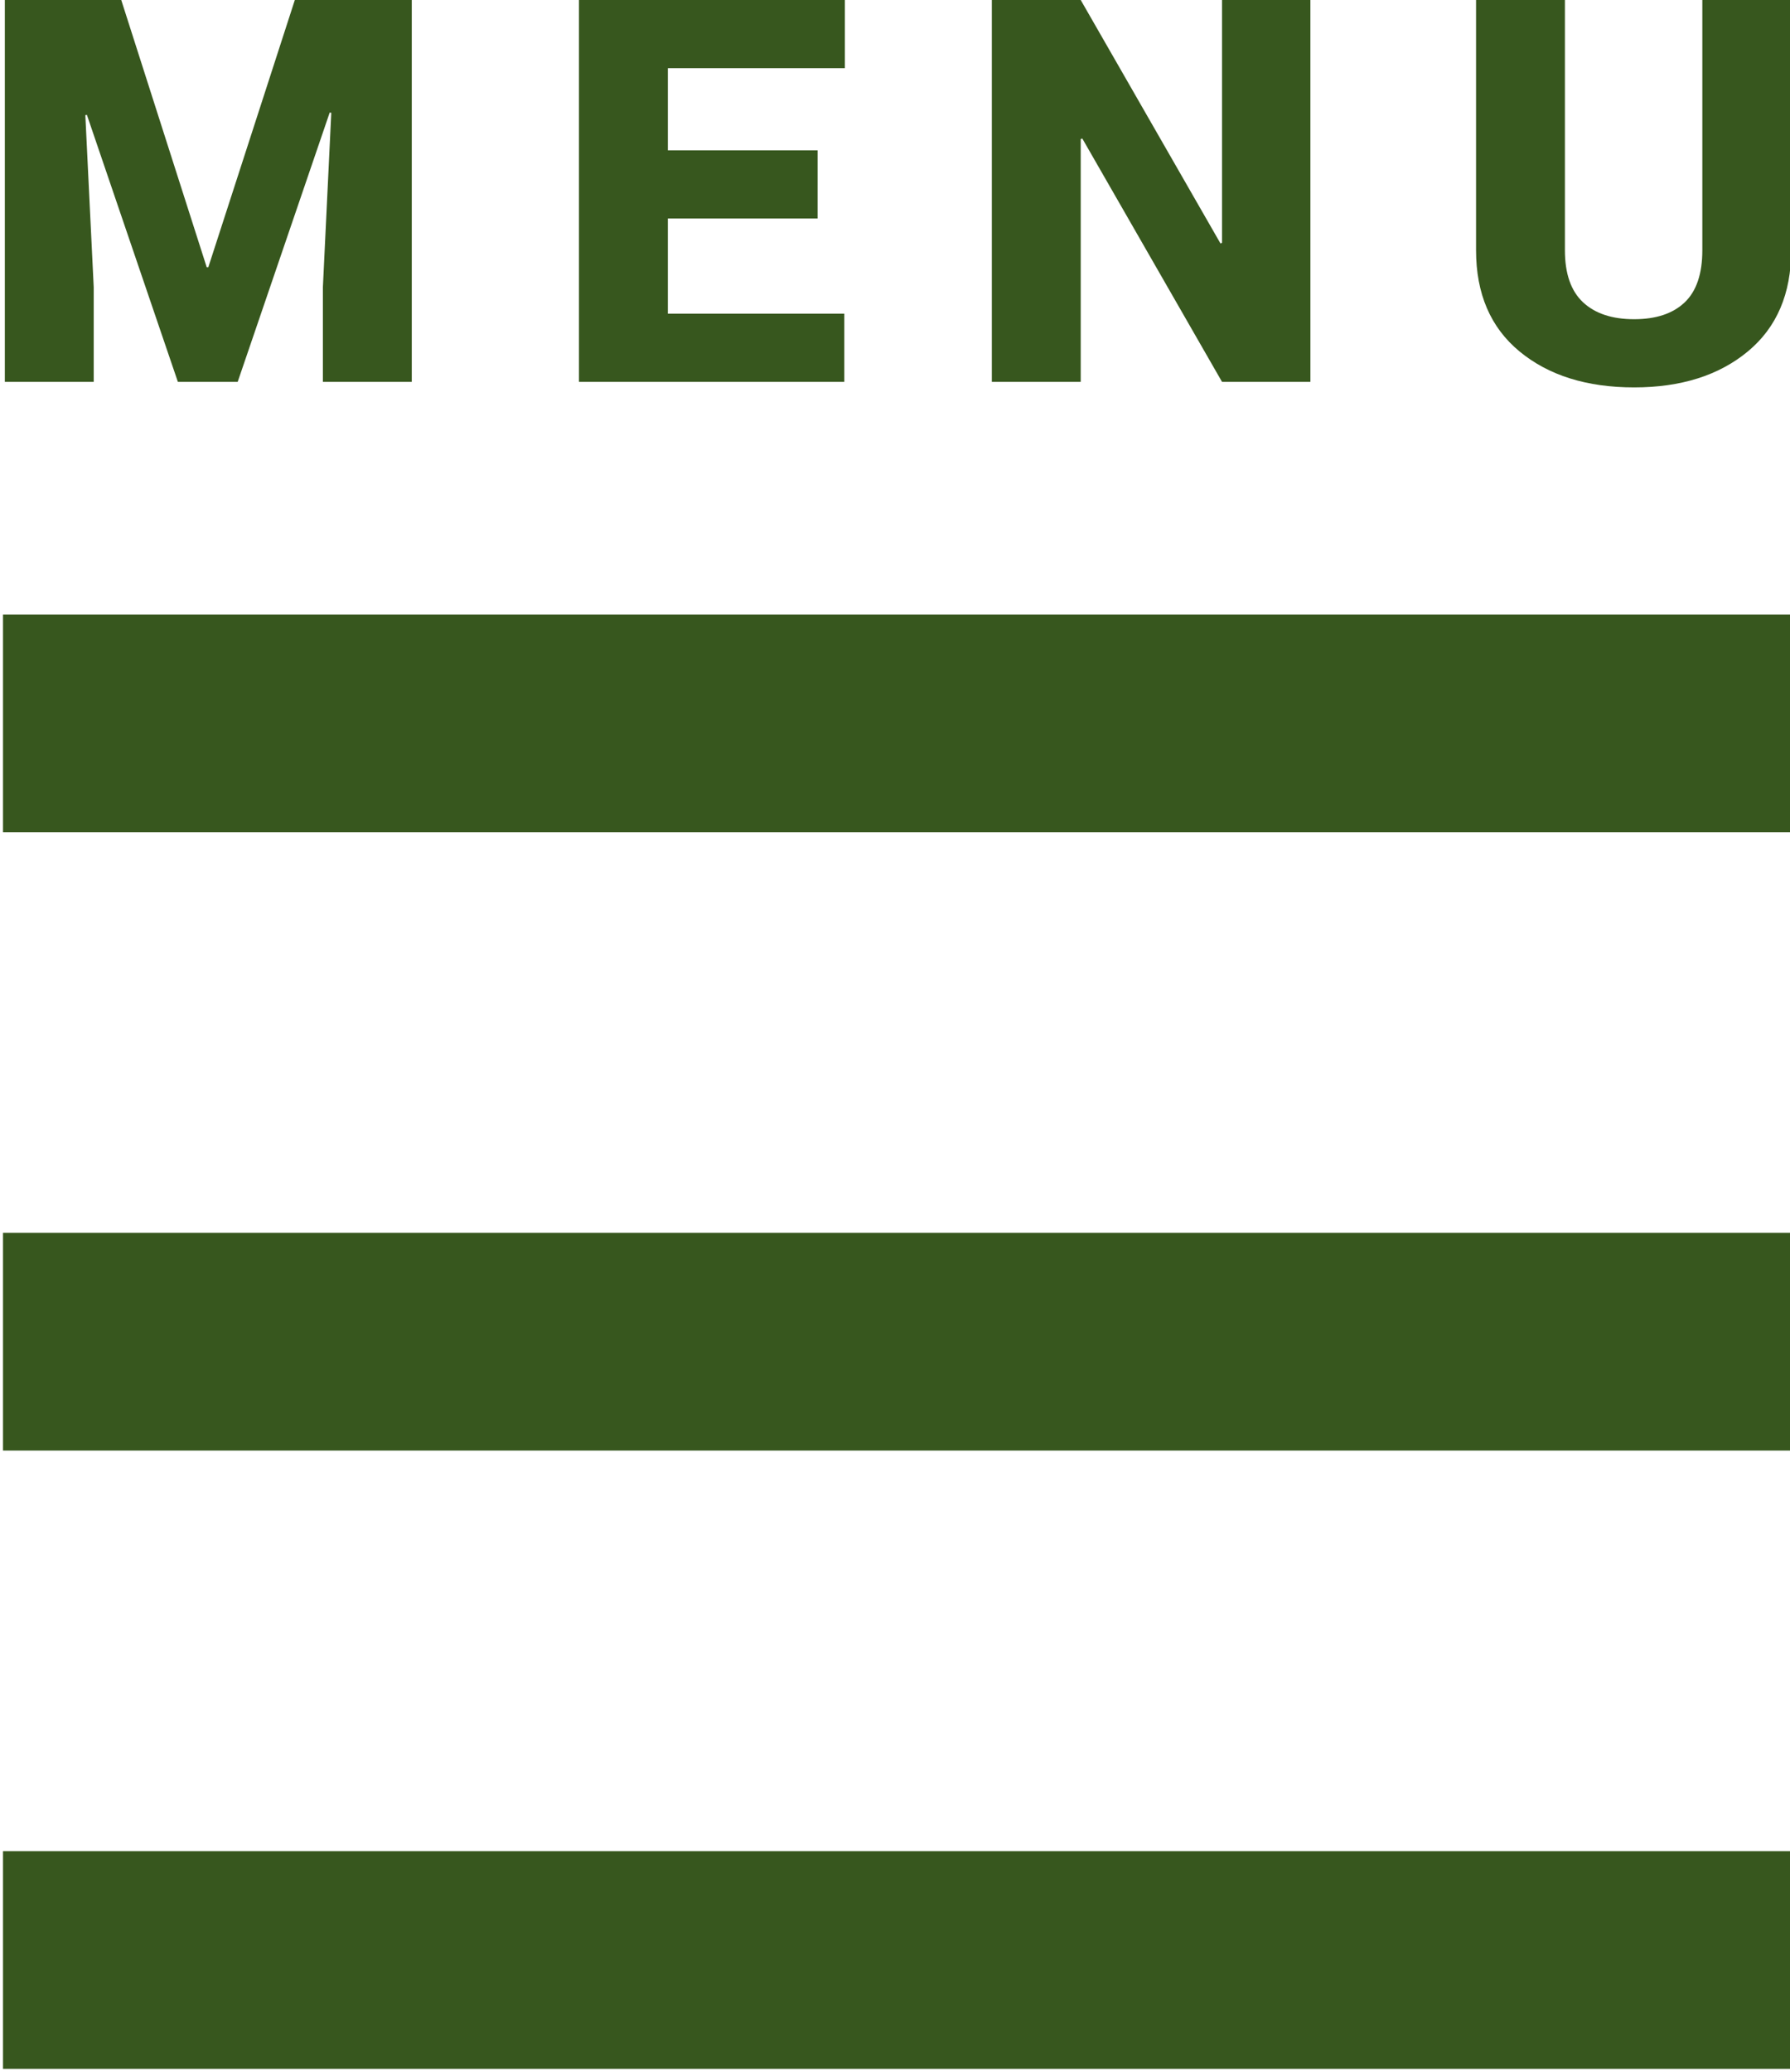 <?xml version="1.0" encoding="utf-8"?>
<!-- Generator: Adobe Illustrator 16.0.0, SVG Export Plug-In . SVG Version: 6.00 Build 0)  -->
<!DOCTYPE svg PUBLIC "-//W3C//DTD SVG 1.1//EN" "http://www.w3.org/Graphics/SVG/1.1/DTD/svg11.dtd">
<svg version="1.1" id="Layer_1" xmlns="http://www.w3.org/2000/svg" xmlns:xlink="http://www.w3.org/1999/xlink" x="0px" y="0px"
	 width="500px" height="578.546px" viewBox="0 0 500 578.546" enable-background="new 0 0 500 578.546" xml:space="preserve">
<rect x="0.841" y="171.626" fill="#37571E" width="500" height="60.795"/>
<rect x="0.841" y="516.923" fill="#37571E" width="500" height="60.793"/>
<rect x="0.841" y="344.275" fill="#37571E" width="500" height="60.795"/>
<g>
	<path fill="#37571E" d="M33.868,0.001l23.877,74.634h0.439l24.17-74.634h32.666v106.641H90.192v-26.44l2.344-48.706l-0.439-0.073
		l-25.708,75.22h-16.7L24.274,32.082l-0.439,0.073l2.344,48.047v26.44H1.349V0.001H33.868z"/>
	<path fill="#37571E" d="M228.37,61.012h-41.821v26.587h49.292v19.043H161.72V0.001h74.268v19.043H186.55v22.925h41.822
		L228.37,61.012L228.37,61.012z"/>
	<path fill="#37571E" d="M366.035,106.642h-24.683l-39.038-67.969l-0.438,0.146v67.822h-24.83V0h24.83l39.031,67.969l0.438-0.146
		V0.001h24.685L366.035,106.642L366.035,106.642z"/>
	<path fill="#37571E" d="M500.332,0.001v69.873c0,12.158-4.041,21.583-12.115,28.271c-8.078,6.69-18.664,10.034-31.75,10.034
		c-13.229,0-23.897-3.344-32.014-10.034c-8.104-6.689-12.148-16.113-12.148-28.271V0.001h24.82v69.873
		c0,6.544,1.689,11.389,5.063,14.539c3.369,3.15,8.132,4.724,14.279,4.724c6.104,0,10.808-1.562,14.104-4.688
		c3.295-3.124,4.94-7.983,4.94-14.575V0.001H500.332z"/>
</g>
</svg>
